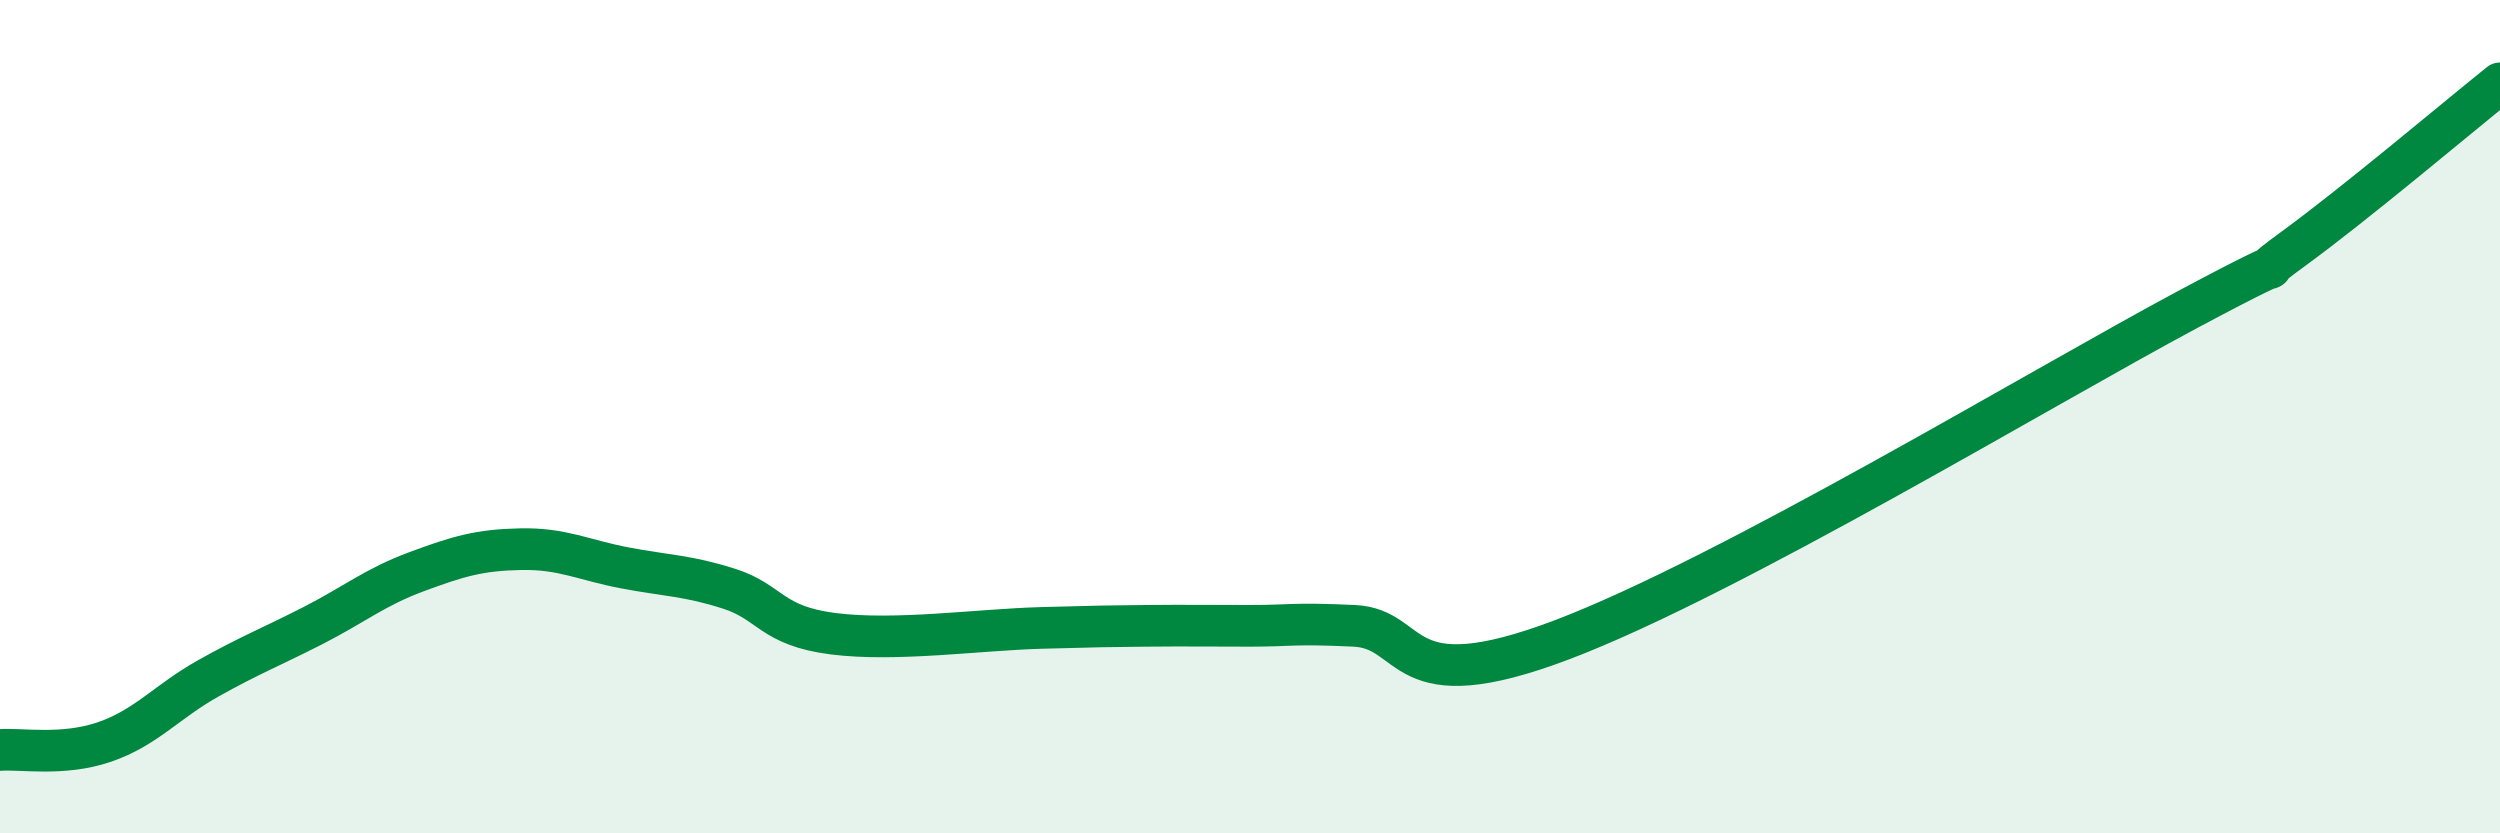
    <svg width="60" height="20" viewBox="0 0 60 20" xmlns="http://www.w3.org/2000/svg">
      <path
        d="M 0,18 C 0.5,17.96 1.5,18.15 2.5,17.81 C 3.5,17.47 4,16.84 5,16.28 C 6,15.72 6.5,15.53 7.5,15.02 C 8.5,14.51 9,14.09 10,13.72 C 11,13.35 11.5,13.2 12.5,13.18 C 13.5,13.16 14,13.44 15,13.63 C 16,13.82 16.5,13.81 17.5,14.13 C 18.5,14.45 18.5,15.02 20,15.21 C 21.5,15.4 23.5,15.11 25,15.07 C 26.5,15.03 26.5,15.03 27.5,15.02 C 28.5,15.01 29,15.02 30,15.02 C 31,15.02 31,14.95 32.5,15.02 C 34,15.09 33.5,16.87 37.5,15.35 C 41.5,13.83 49,9.3 52.5,7.43 C 56,5.56 53.5,7.09 55,6 C 56.5,4.91 59,2.8 60,2L60 20L0 20Z"
        fill="#008740"
        opacity="0.1"
        stroke-linecap="round"
        stroke-linejoin="round"
      />
      <path
        d="M 0,18 C 0.5,17.96 1.5,18.15 2.5,17.81 C 3.5,17.47 4,16.84 5,16.28 C 6,15.72 6.5,15.53 7.5,15.02 C 8.5,14.51 9,14.09 10,13.72 C 11,13.35 11.5,13.2 12.5,13.18 C 13.5,13.16 14,13.44 15,13.63 C 16,13.82 16.5,13.81 17.5,14.13 C 18.5,14.45 18.5,15.02 20,15.21 C 21.5,15.4 23.5,15.11 25,15.07 C 26.5,15.03 26.5,15.03 27.5,15.02 C 28.5,15.01 29,15.02 30,15.02 C 31,15.02 31,14.95 32.5,15.02 C 34,15.09 33.5,16.87 37.5,15.35 C 41.5,13.83 49,9.3 52.5,7.43 C 56,5.56 53.5,7.09 55,6 C 56.5,4.91 59,2.8 60,2"
        stroke="#008740"
        stroke-width="1"
        fill="none"
        stroke-linecap="round"
        stroke-linejoin="round"
      />
    </svg>
  